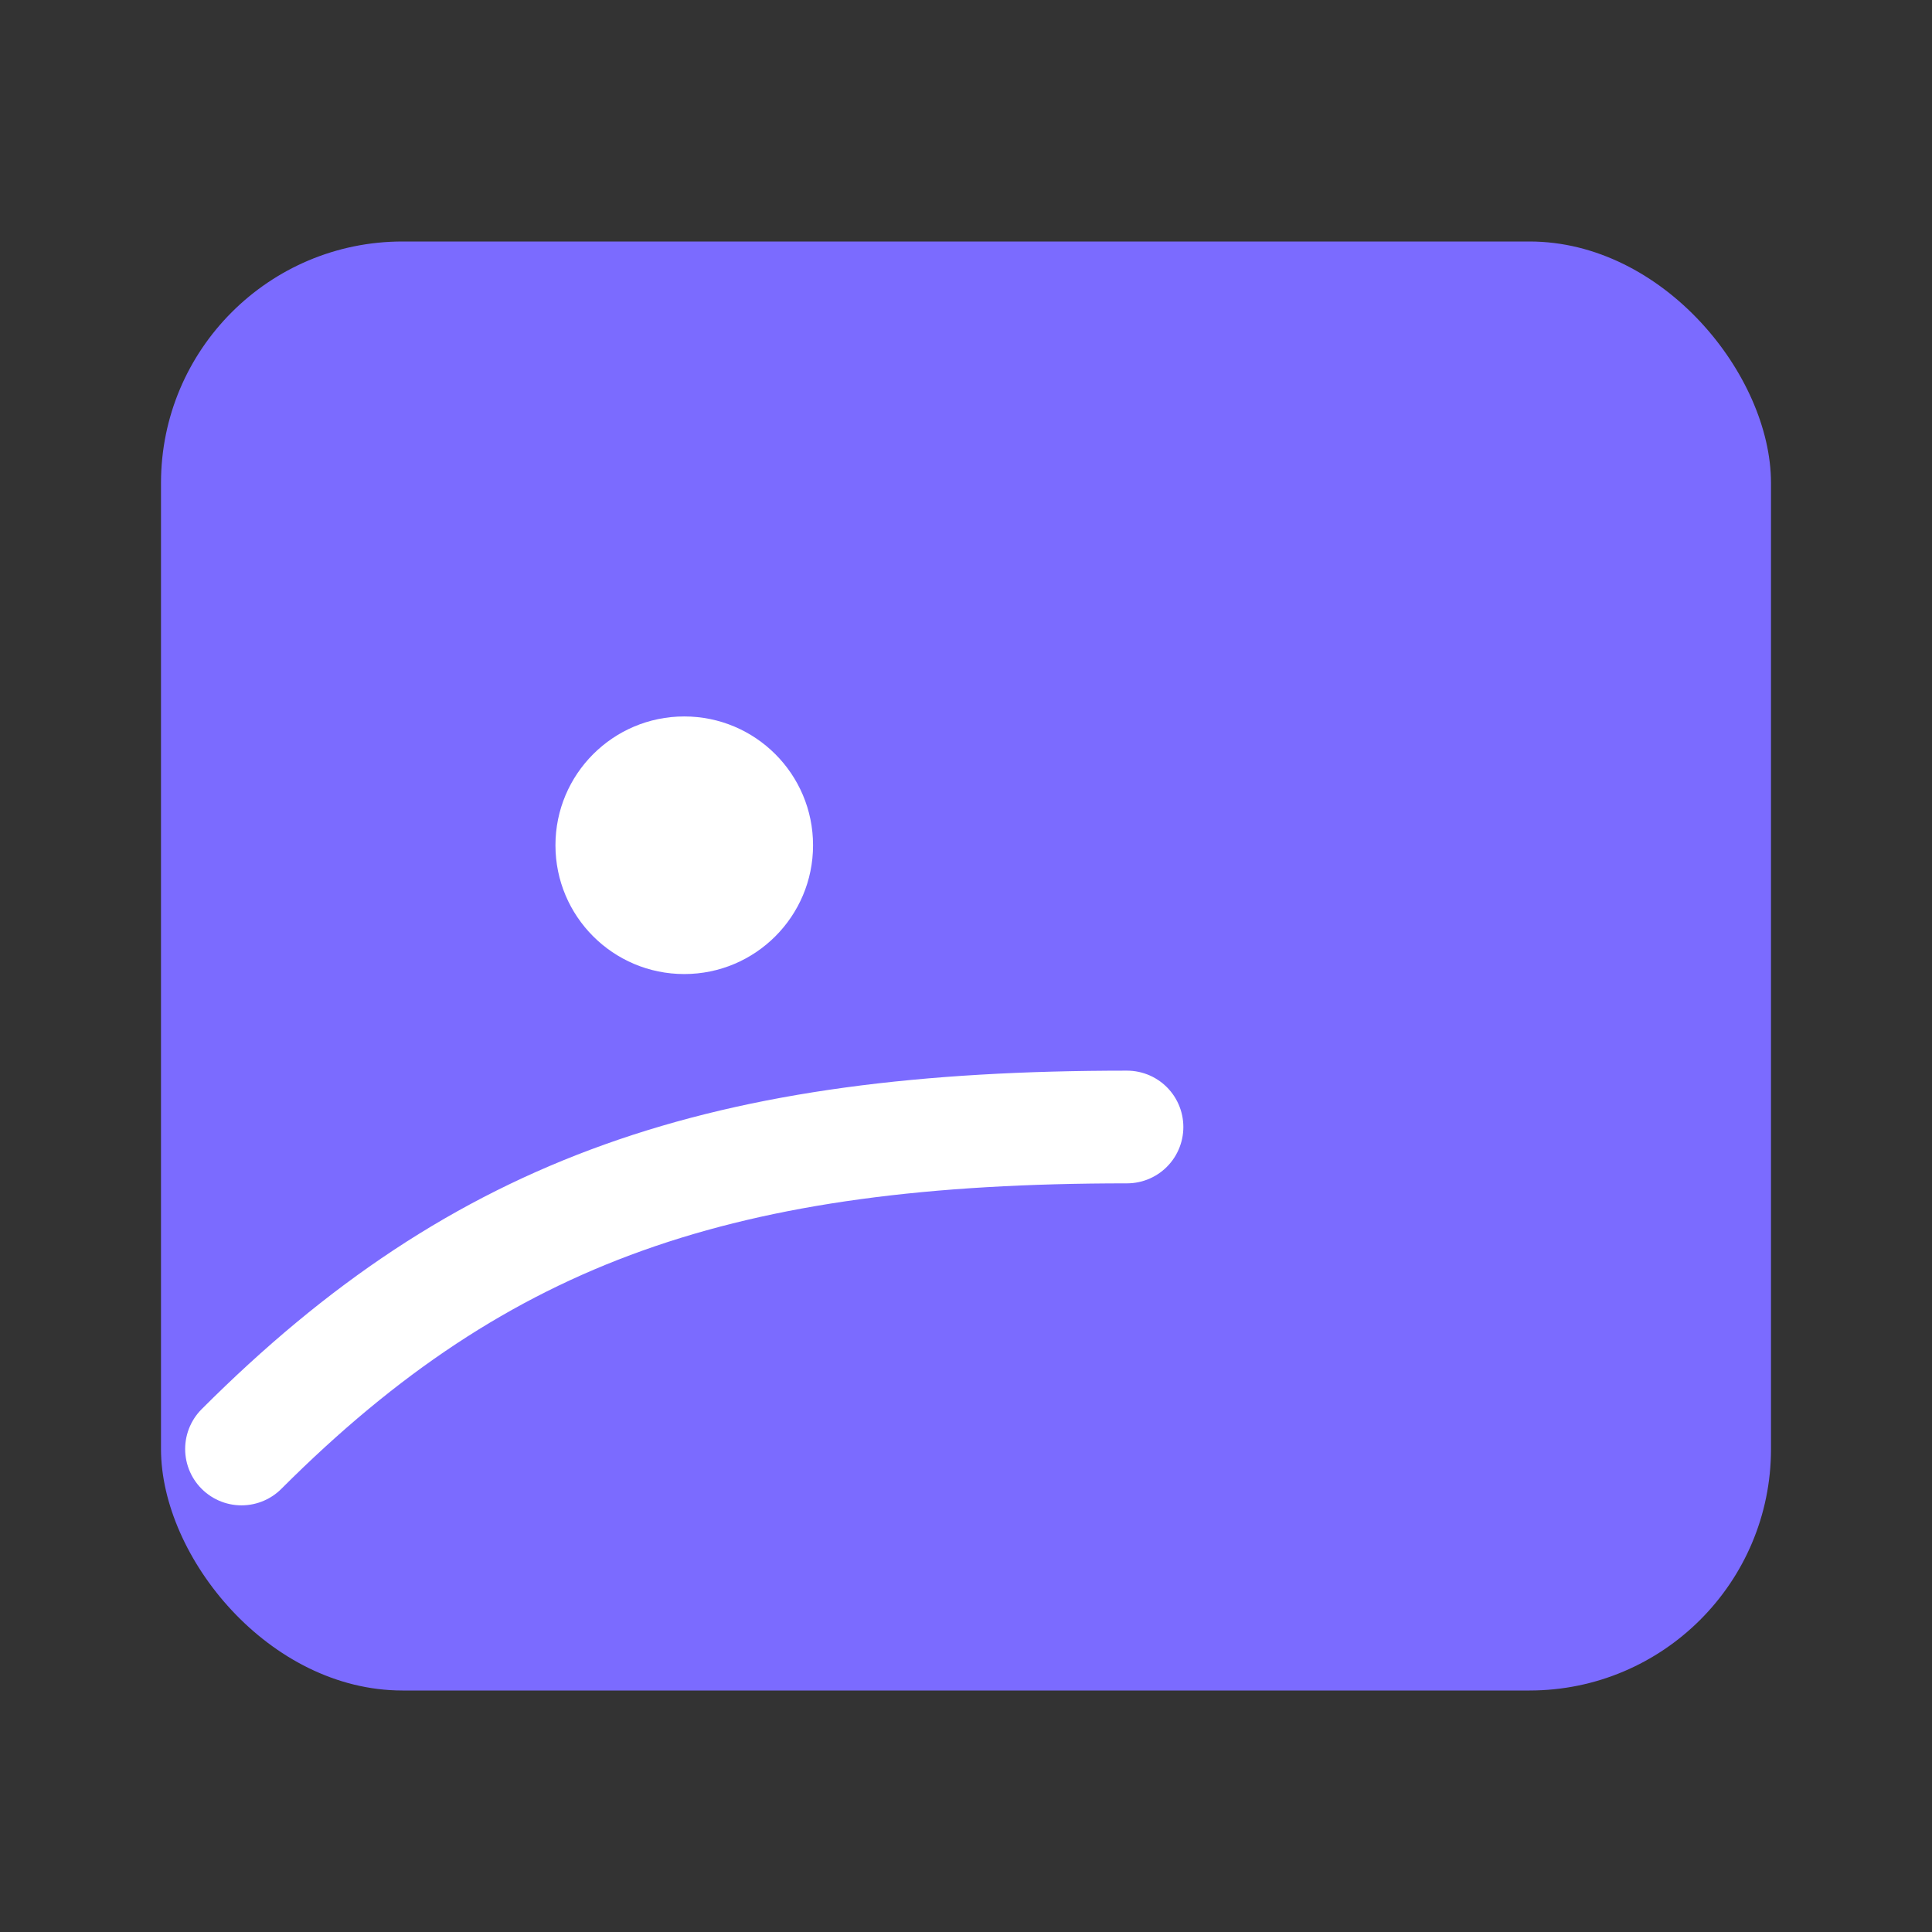 <svg xmlns="http://www.w3.org/2000/svg" viewBox="0 0 24 24" width="64" height="64"><rect x="0" y="0" width="24" height="24" fill="#333333" stroke="none"/><rect x="2" y="3" width="20" height="18" rx="3" fill="#7b6bff"/><circle cx="8.5" cy="10.5" r="1.6" fill="#fff"/><path d="M3 18c3-3 6-4 11-4" stroke="#fff" stroke-width="1.4" fill="none" stroke-linecap="round"/></svg>